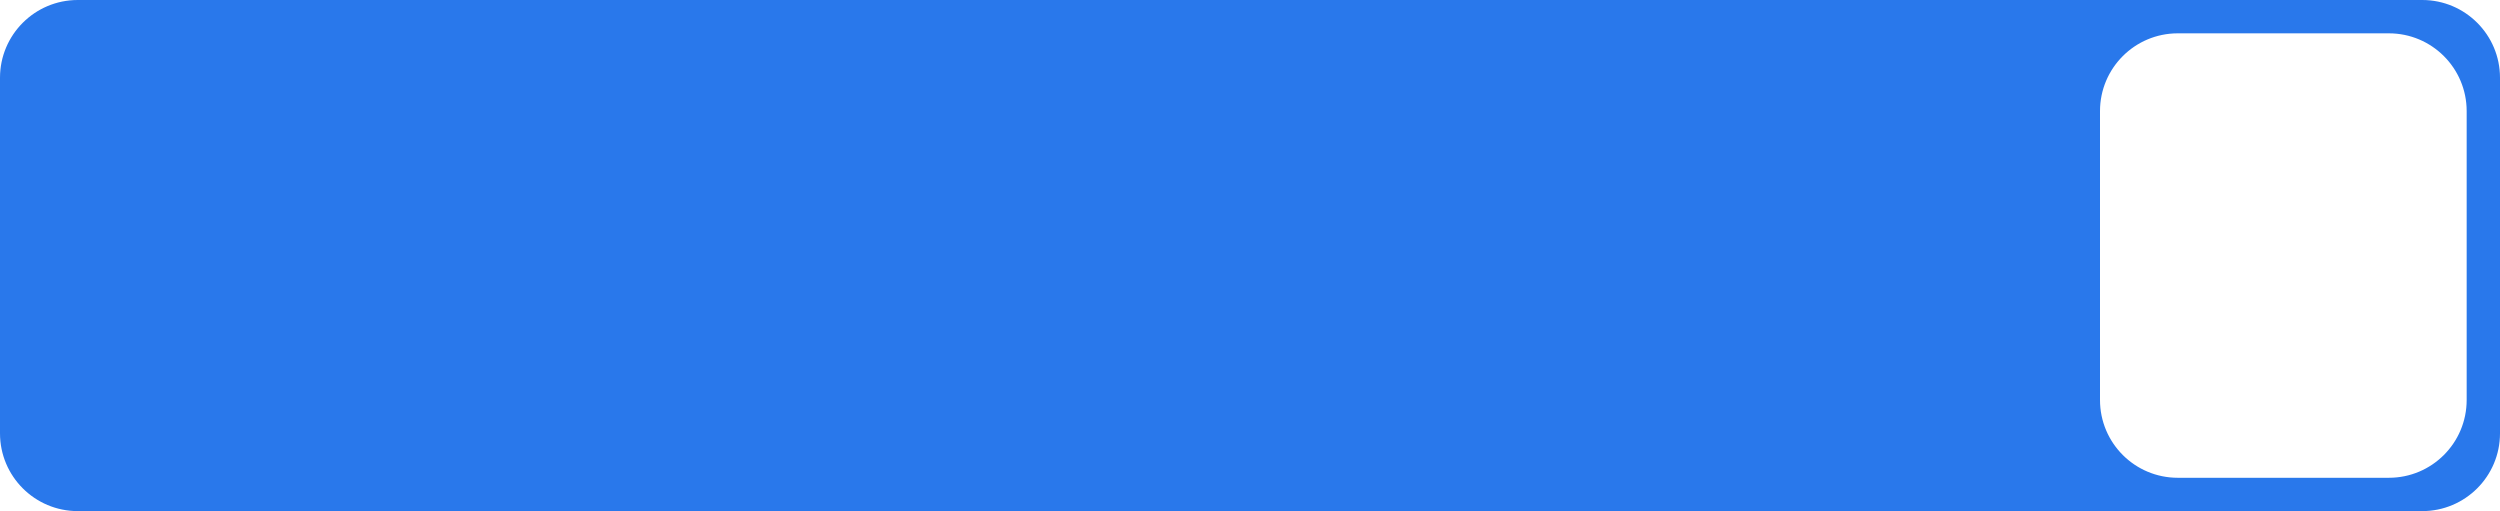 <?xml version="1.0" encoding="UTF-8"?> <svg xmlns="http://www.w3.org/2000/svg" width="450" height="92" viewBox="0 0 450 92" fill="none"><path d="M436 0C443.732 2.44818e-06 450 6.268 450 14V78C450 85.732 443.732 92 436 92H14C6.268 92 0 85.732 0 78V14C1.15974e-06 6.268 6.268 1.83211e-07 14 0H436ZM392 6C384.268 6 378 12.268 378 20V72C378 79.732 384.268 86 392 86H430C437.732 86 444 79.732 444 72V20C444 12.268 437.732 6 430 6H392Z" fill="#2978EB"></path></svg> 